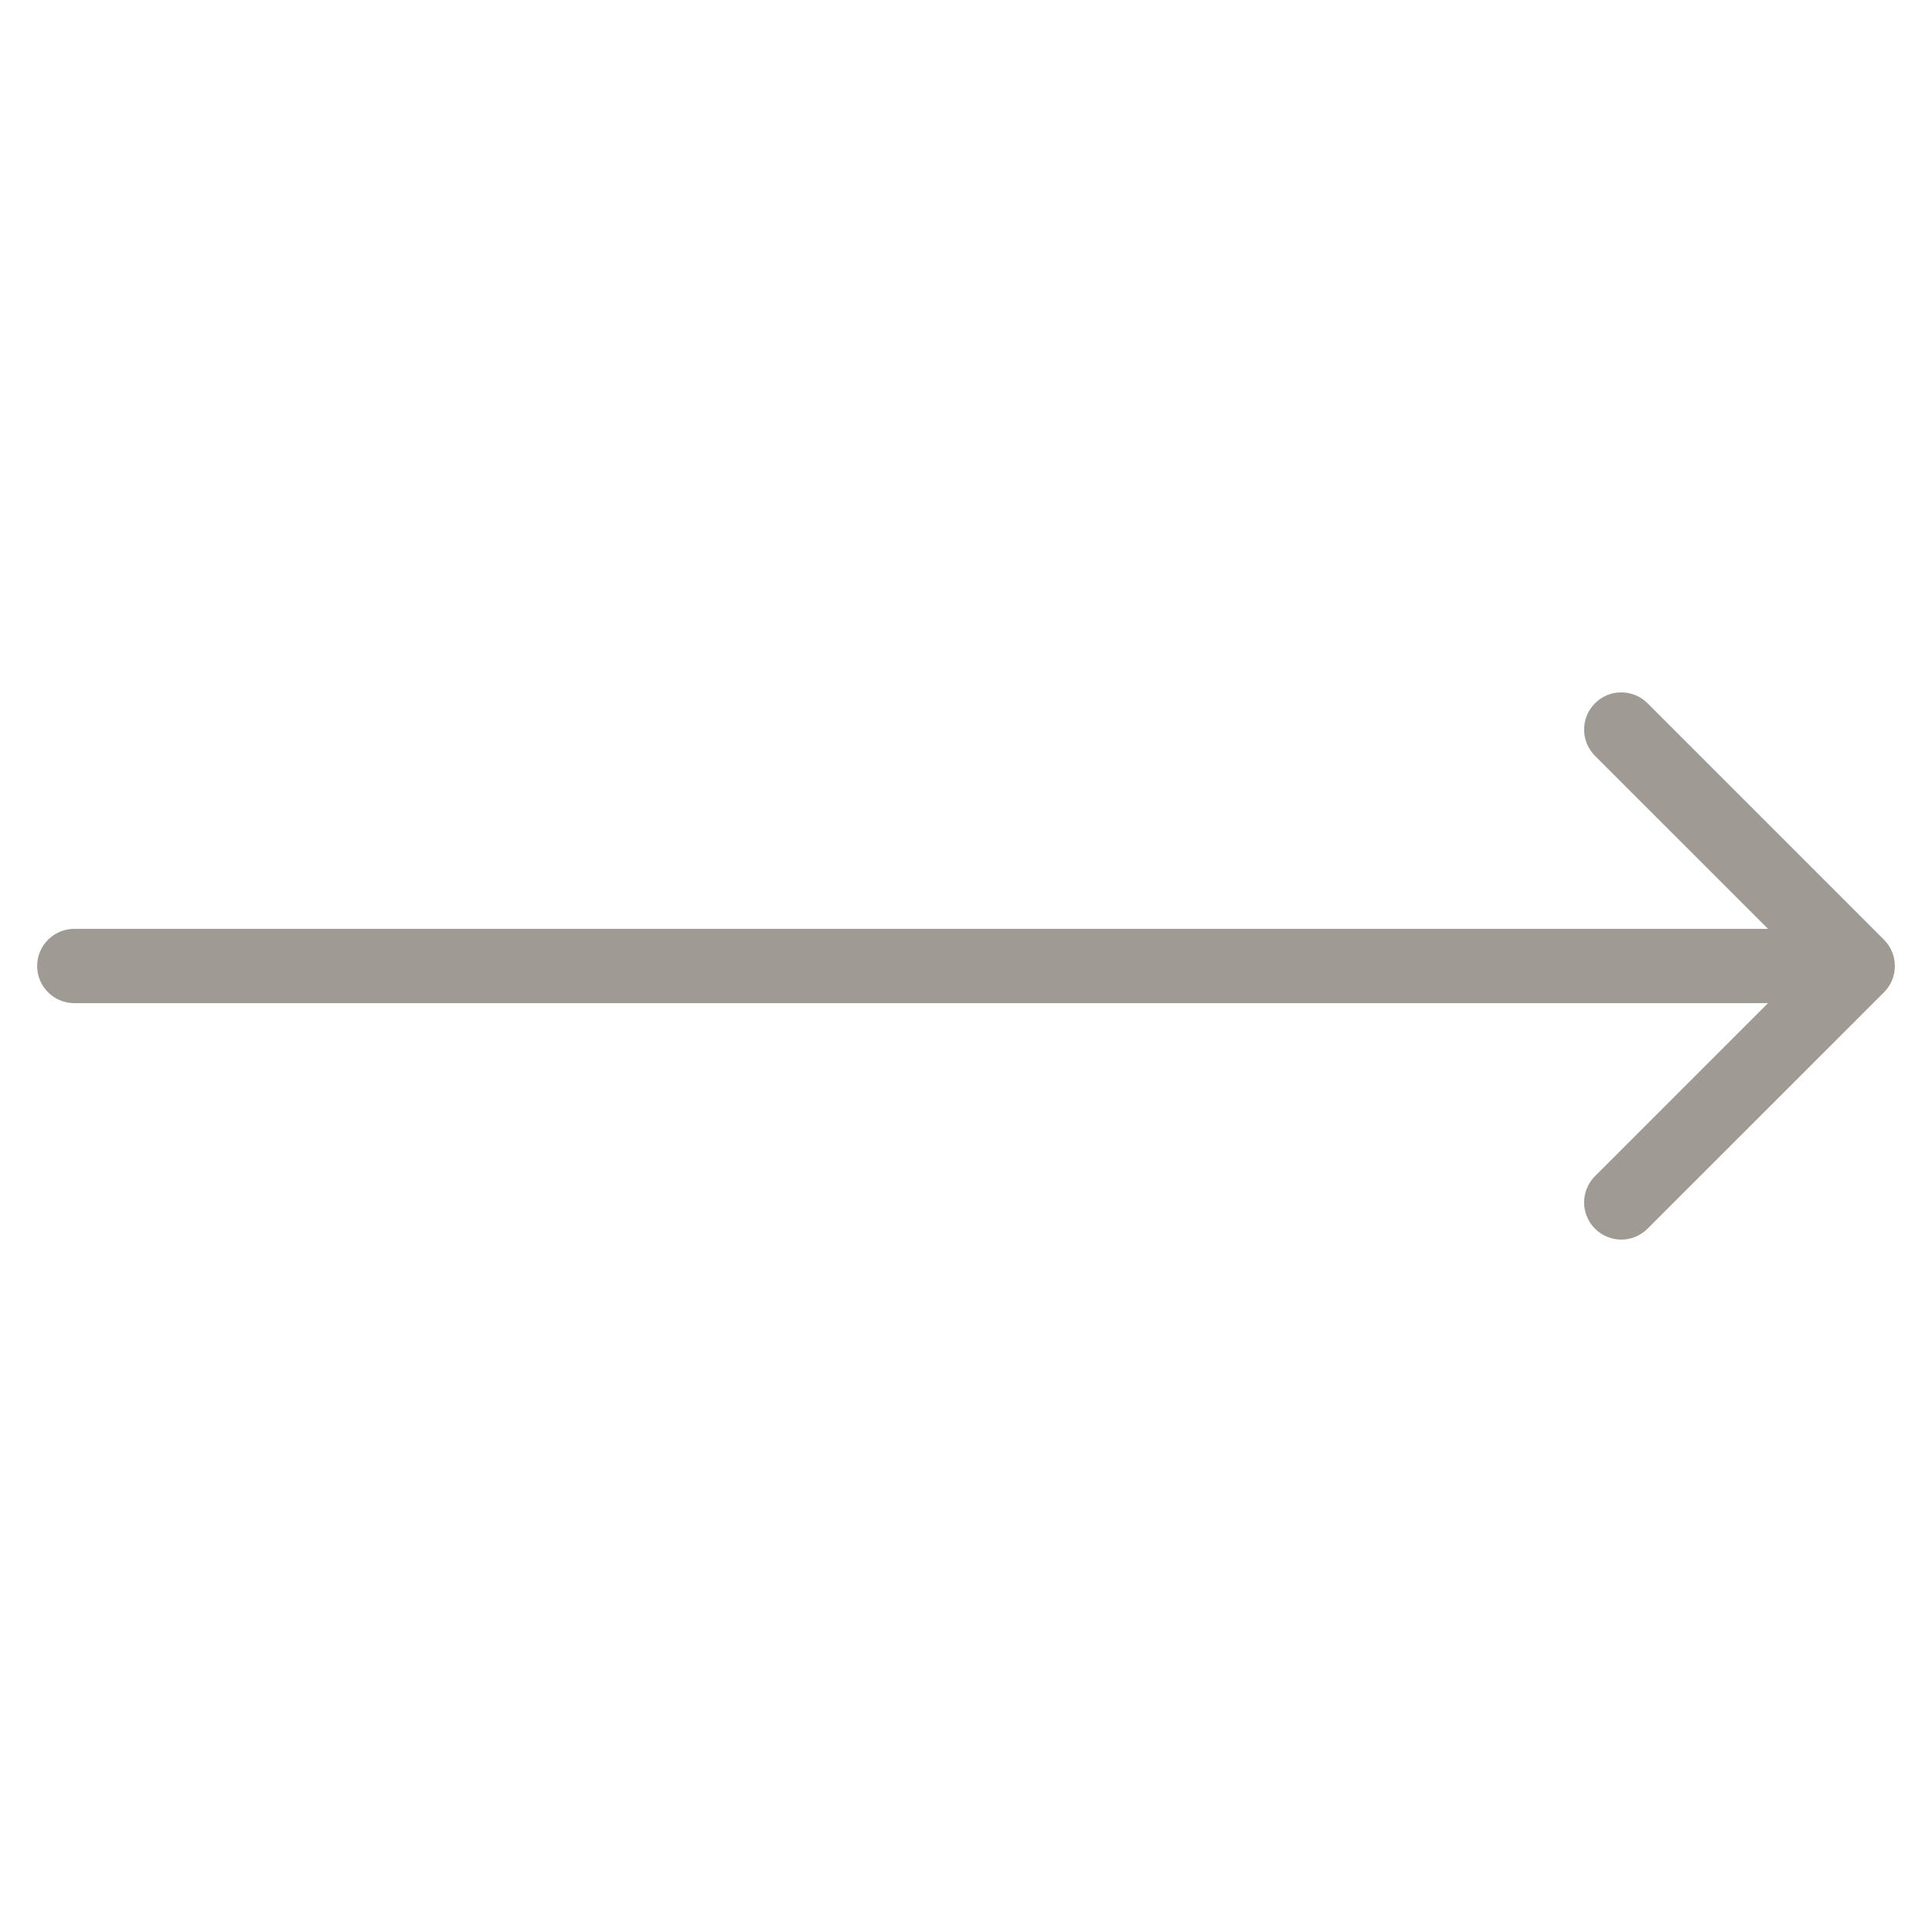 <svg width="26" height="26" viewBox="0 0 26 26" fill="none" xmlns="http://www.w3.org/2000/svg">
<path d="M1 12.5C0.724 12.5 0.5 12.724 0.5 13C0.5 13.276 0.724 13.5 1 13.5V12.5ZM25.354 13.354C25.549 13.158 25.549 12.842 25.354 12.646L22.172 9.464C21.976 9.269 21.66 9.269 21.465 9.464C21.269 9.66 21.269 9.976 21.465 10.172L24.293 13L21.465 15.828C21.269 16.024 21.269 16.34 21.465 16.535C21.66 16.731 21.976 16.731 22.172 16.535L25.354 13.354ZM1 13.5H25V12.5H1V13.5Z" fill="#A09A94"/>
</svg>
